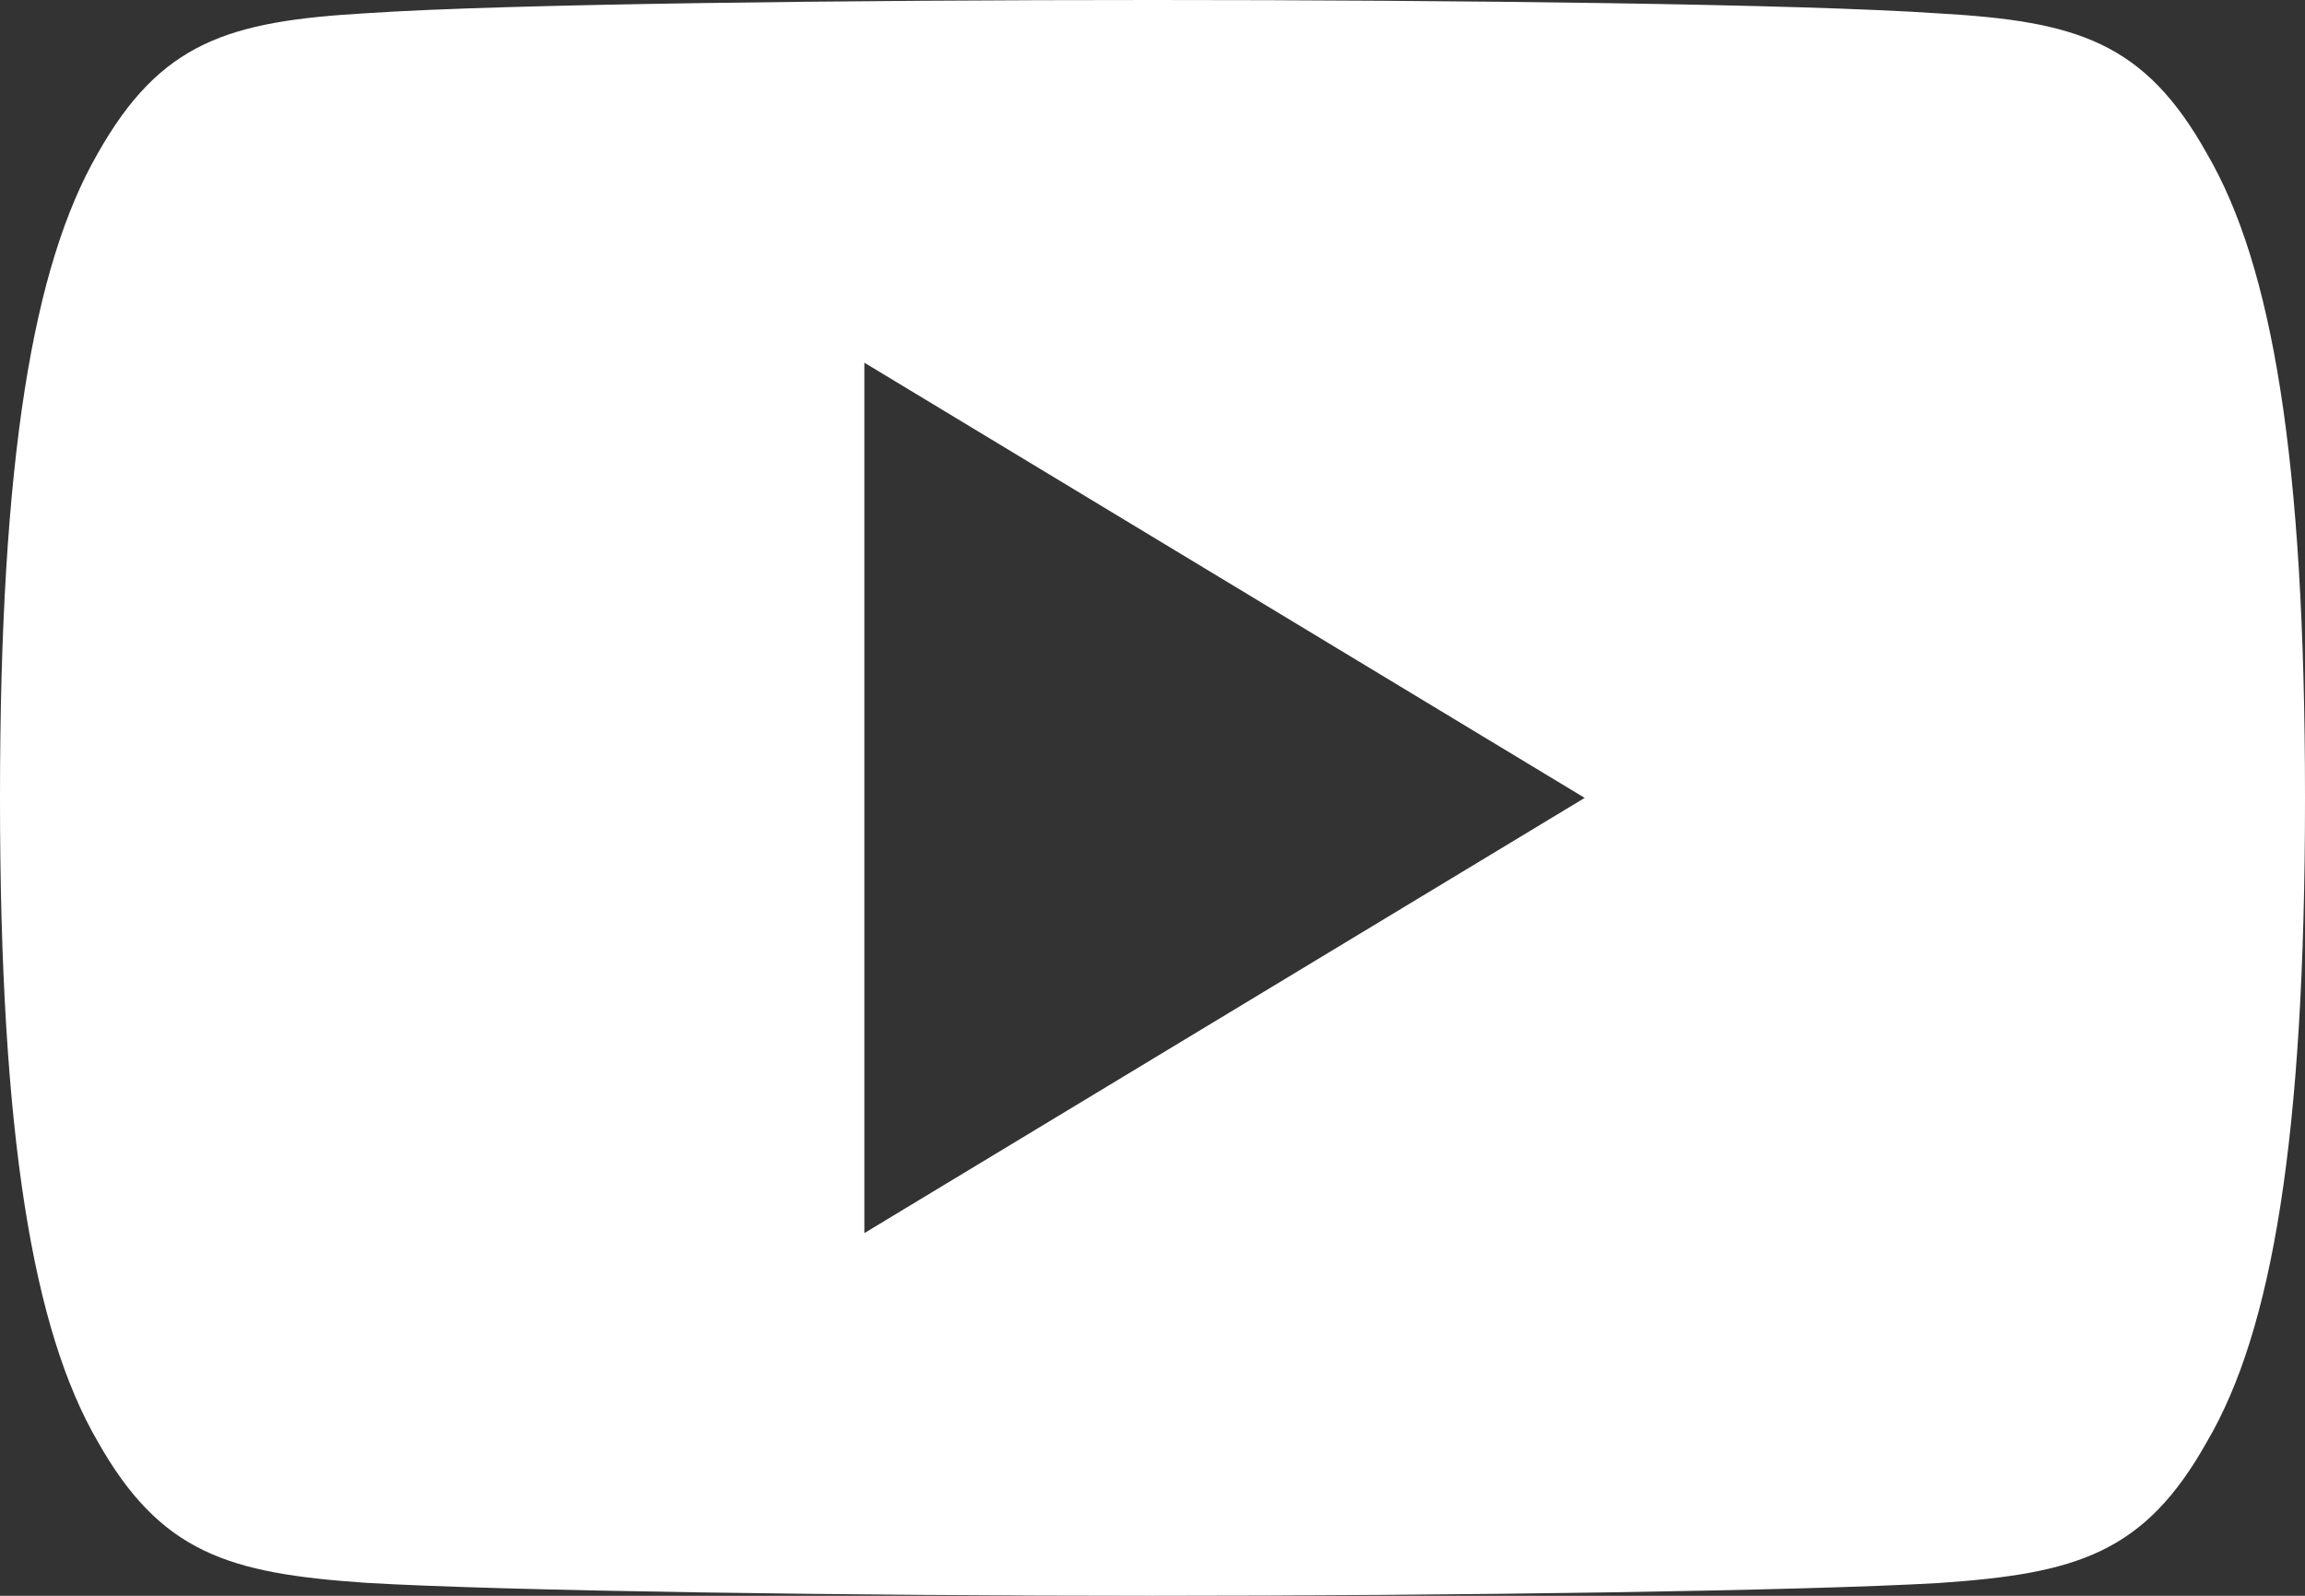 <?xml version="1.0" encoding="UTF-8"?>
<svg width="26px" height="18px" viewBox="0 0 26 18" version="1.1" xmlns="http://www.w3.org/2000/svg" xmlns:xlink="http://www.w3.org/1999/xlink">
    <rect x="0" y="0" width="26" height="18" fill="#333333" stroke="none"/>
    <!-- Generator: sketchtool 54.1 (76490) - https://sketchapp.com -->
    <title>5292851B-1930-4110-A22A-6E0DAF52AE22</title>
    <desc>Created with sketchtool.</desc>
    <g id="Page-1" stroke="none" stroke-width="1" fill="none" fill-rule="evenodd">
        <g id="Desktop_Main" transform="translate(-1303, -4922)" fill="#FFFFFF" fill-rule="nonzero">
            <g id="Footer" transform="translate(0, 4498)">
                <g id="youtube" transform="translate(1303, 424)">
                    <path d="M24.895,1.735 C24.19,0.471 23.424,0.239 21.866,0.151 C20.309,0.044 16.395,0 13.003,0 C9.605,0 5.689,0.044 4.134,0.149 C2.579,0.239 1.812,0.47 1.1,1.735 C0.374,2.996 0,5.169 0,8.995 C0,8.998 0,9 0,9 C0,9.003 0,9.005 0,9.005 L0,9.008 C0,12.818 0.374,15.007 1.1,16.256 C1.812,17.519 2.577,17.748 4.132,17.854 C5.689,17.946 9.605,18 13.003,18 C16.395,18 20.309,17.946 21.868,17.856 C23.426,17.75 24.191,17.521 24.897,16.257 C25.63,15.009 26,12.819 26,9.01 C26,9.01 26,9.005 26,9.002 C26,9.002 26,8.998 26,8.997 C26,5.169 25.63,2.996 24.895,1.735 Z M9.75,13.909 L9.75,4.091 L17.875,9 L9.75,13.909 Z" id="Shape"></path>
                </g>
            </g>
        </g>
    </g>
</svg>